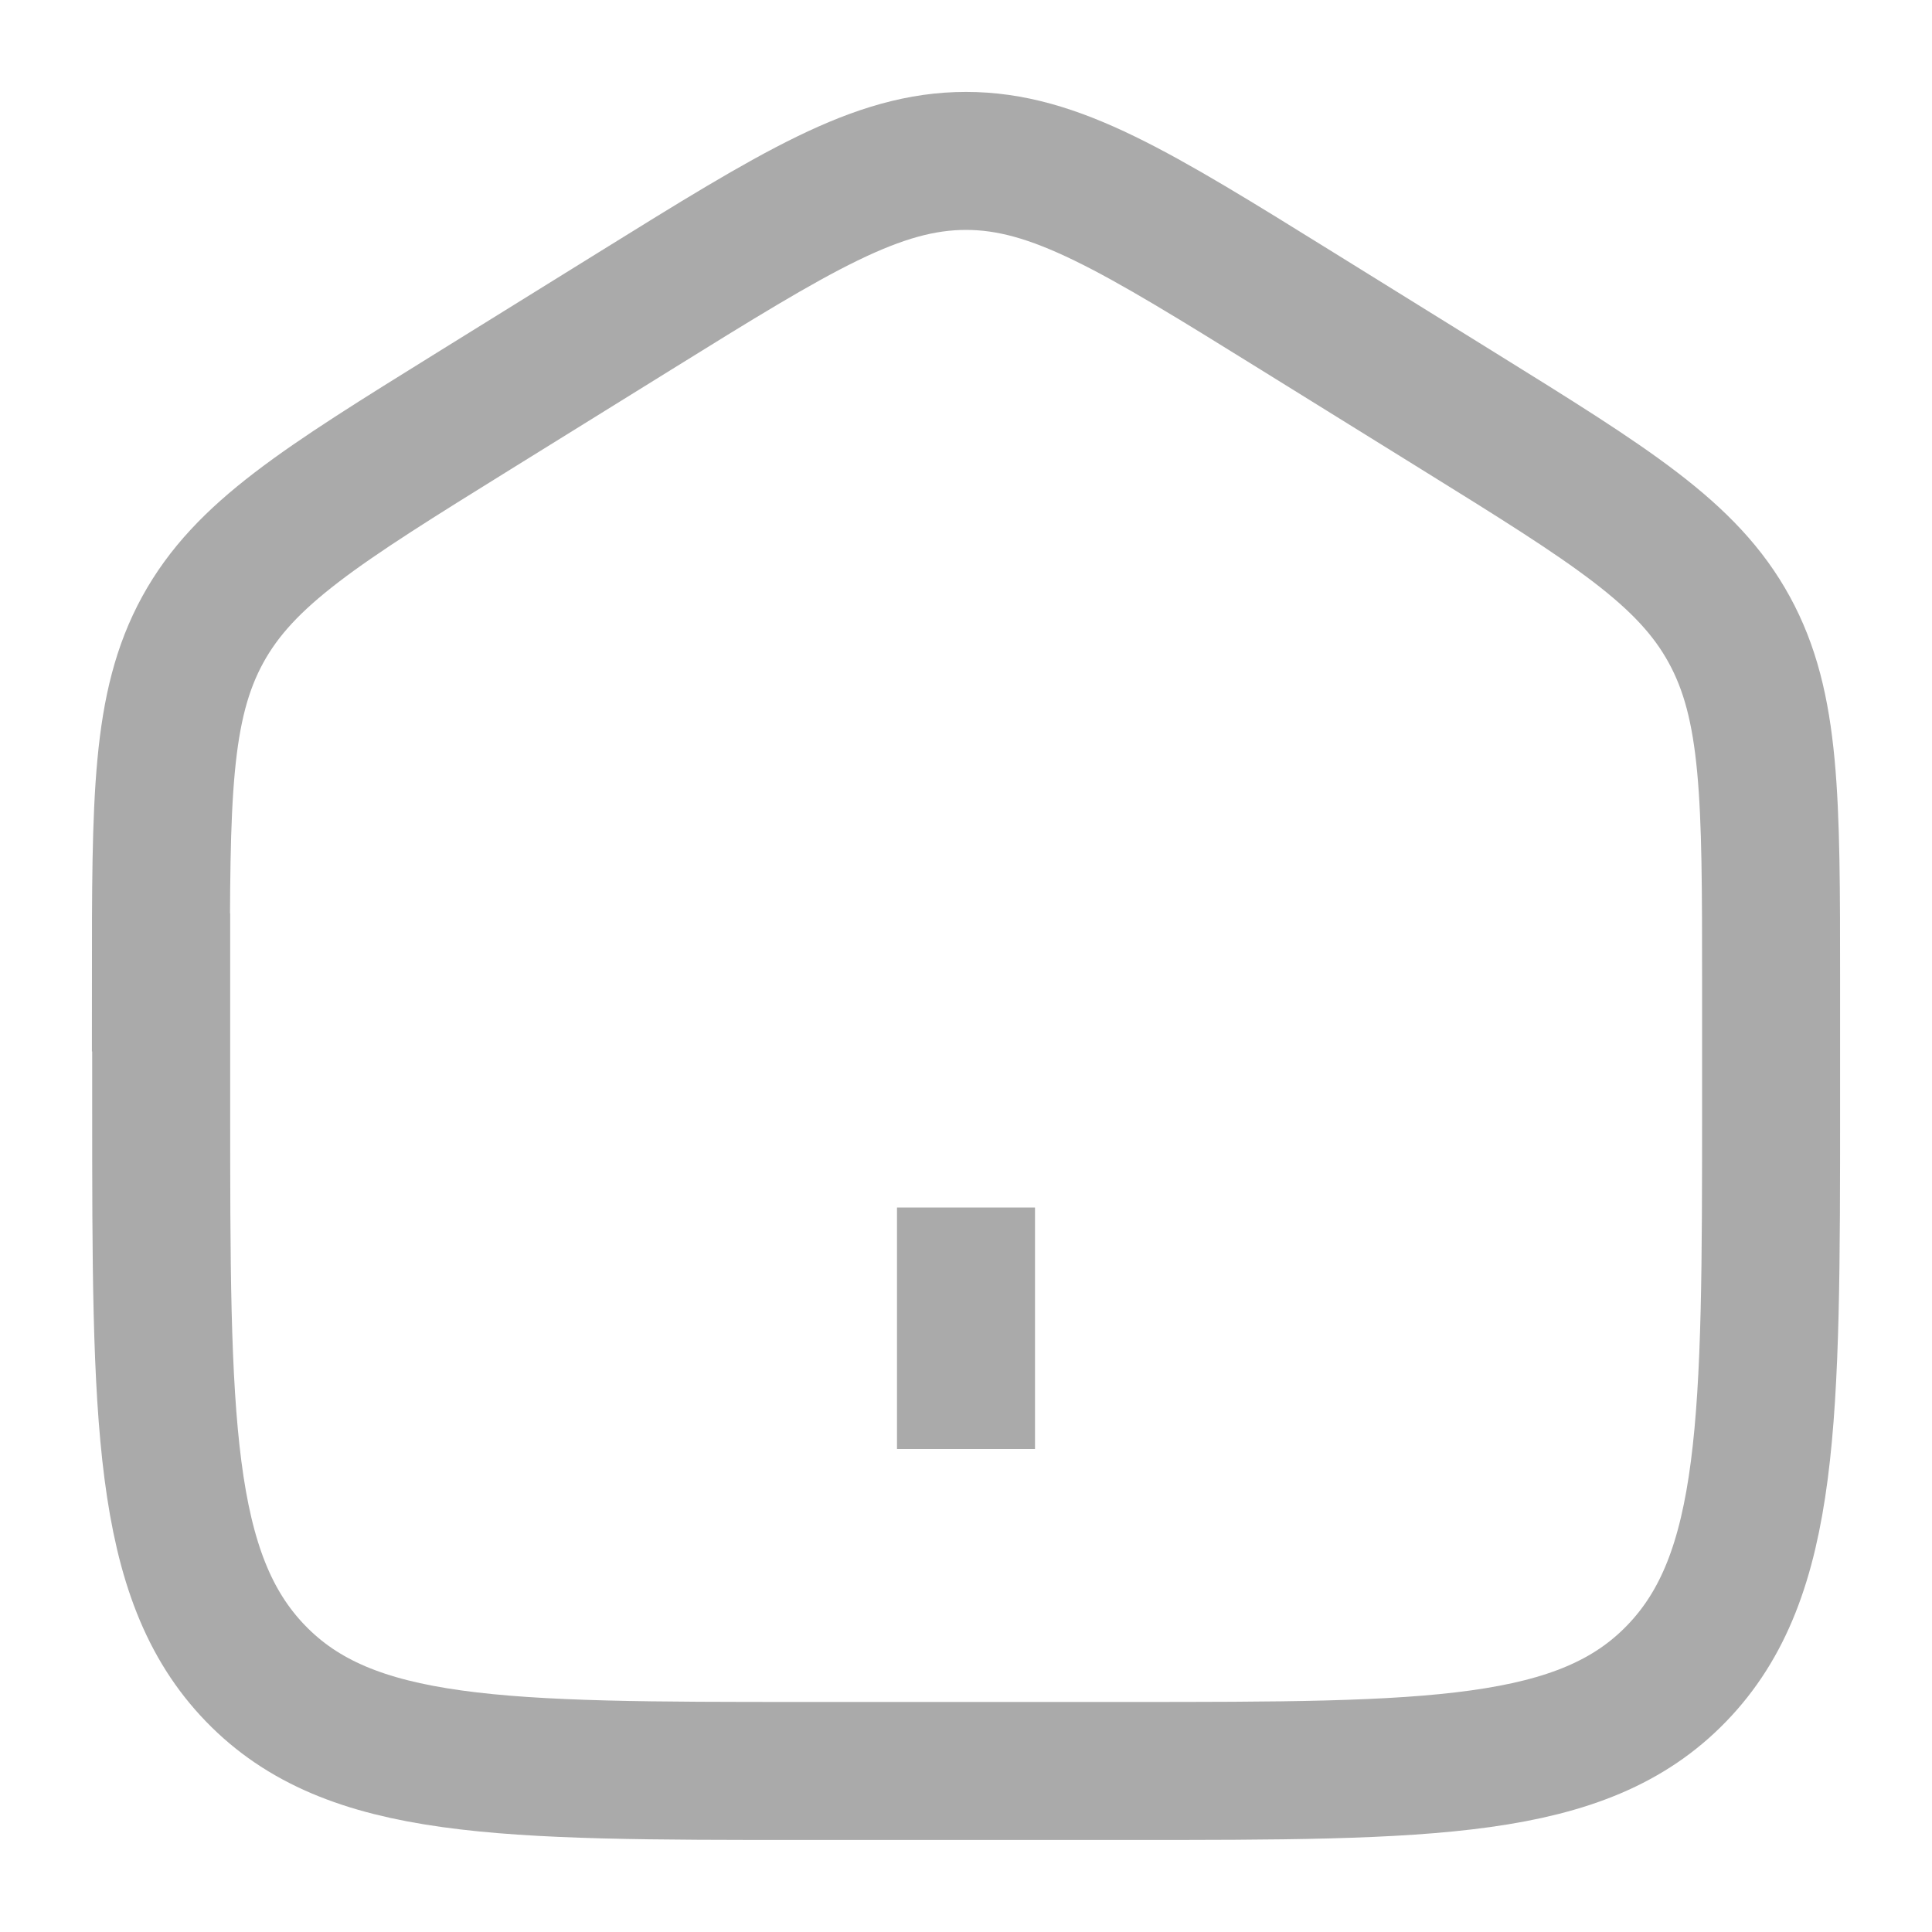 <svg width="14" height="14" viewBox="0 0 14 14" xmlns="http://www.w3.org/2000/svg" fill="none"><g clip-path="url(#a)" stroke="#aaa"><path d="M1.166 7.119c0-1.335 0-2.002.303-2.556.303-.553.856-.897 1.963-1.584l1.167-.724c1.17-.726 1.755-1.089 2.401-1.089.646 0 1.231.363 2.401 1.089l1.167.724c1.107.687 1.66 1.03 1.963 1.584.303.553.303 1.221.303 2.556v.887c0 2.276 0 3.413-.684 4.12-.683.707-1.783.707-3.983.707h-2.333c-2.2 0-3.3 0-3.983-.707-.683-.707-.683-1.845-.683-4.12v-.887zM7 8.75v1.75"/></g><defs><clipPath id="a"><path fill="#fff" d="M0 0h14v14h-14z"/></clipPath></defs></svg>